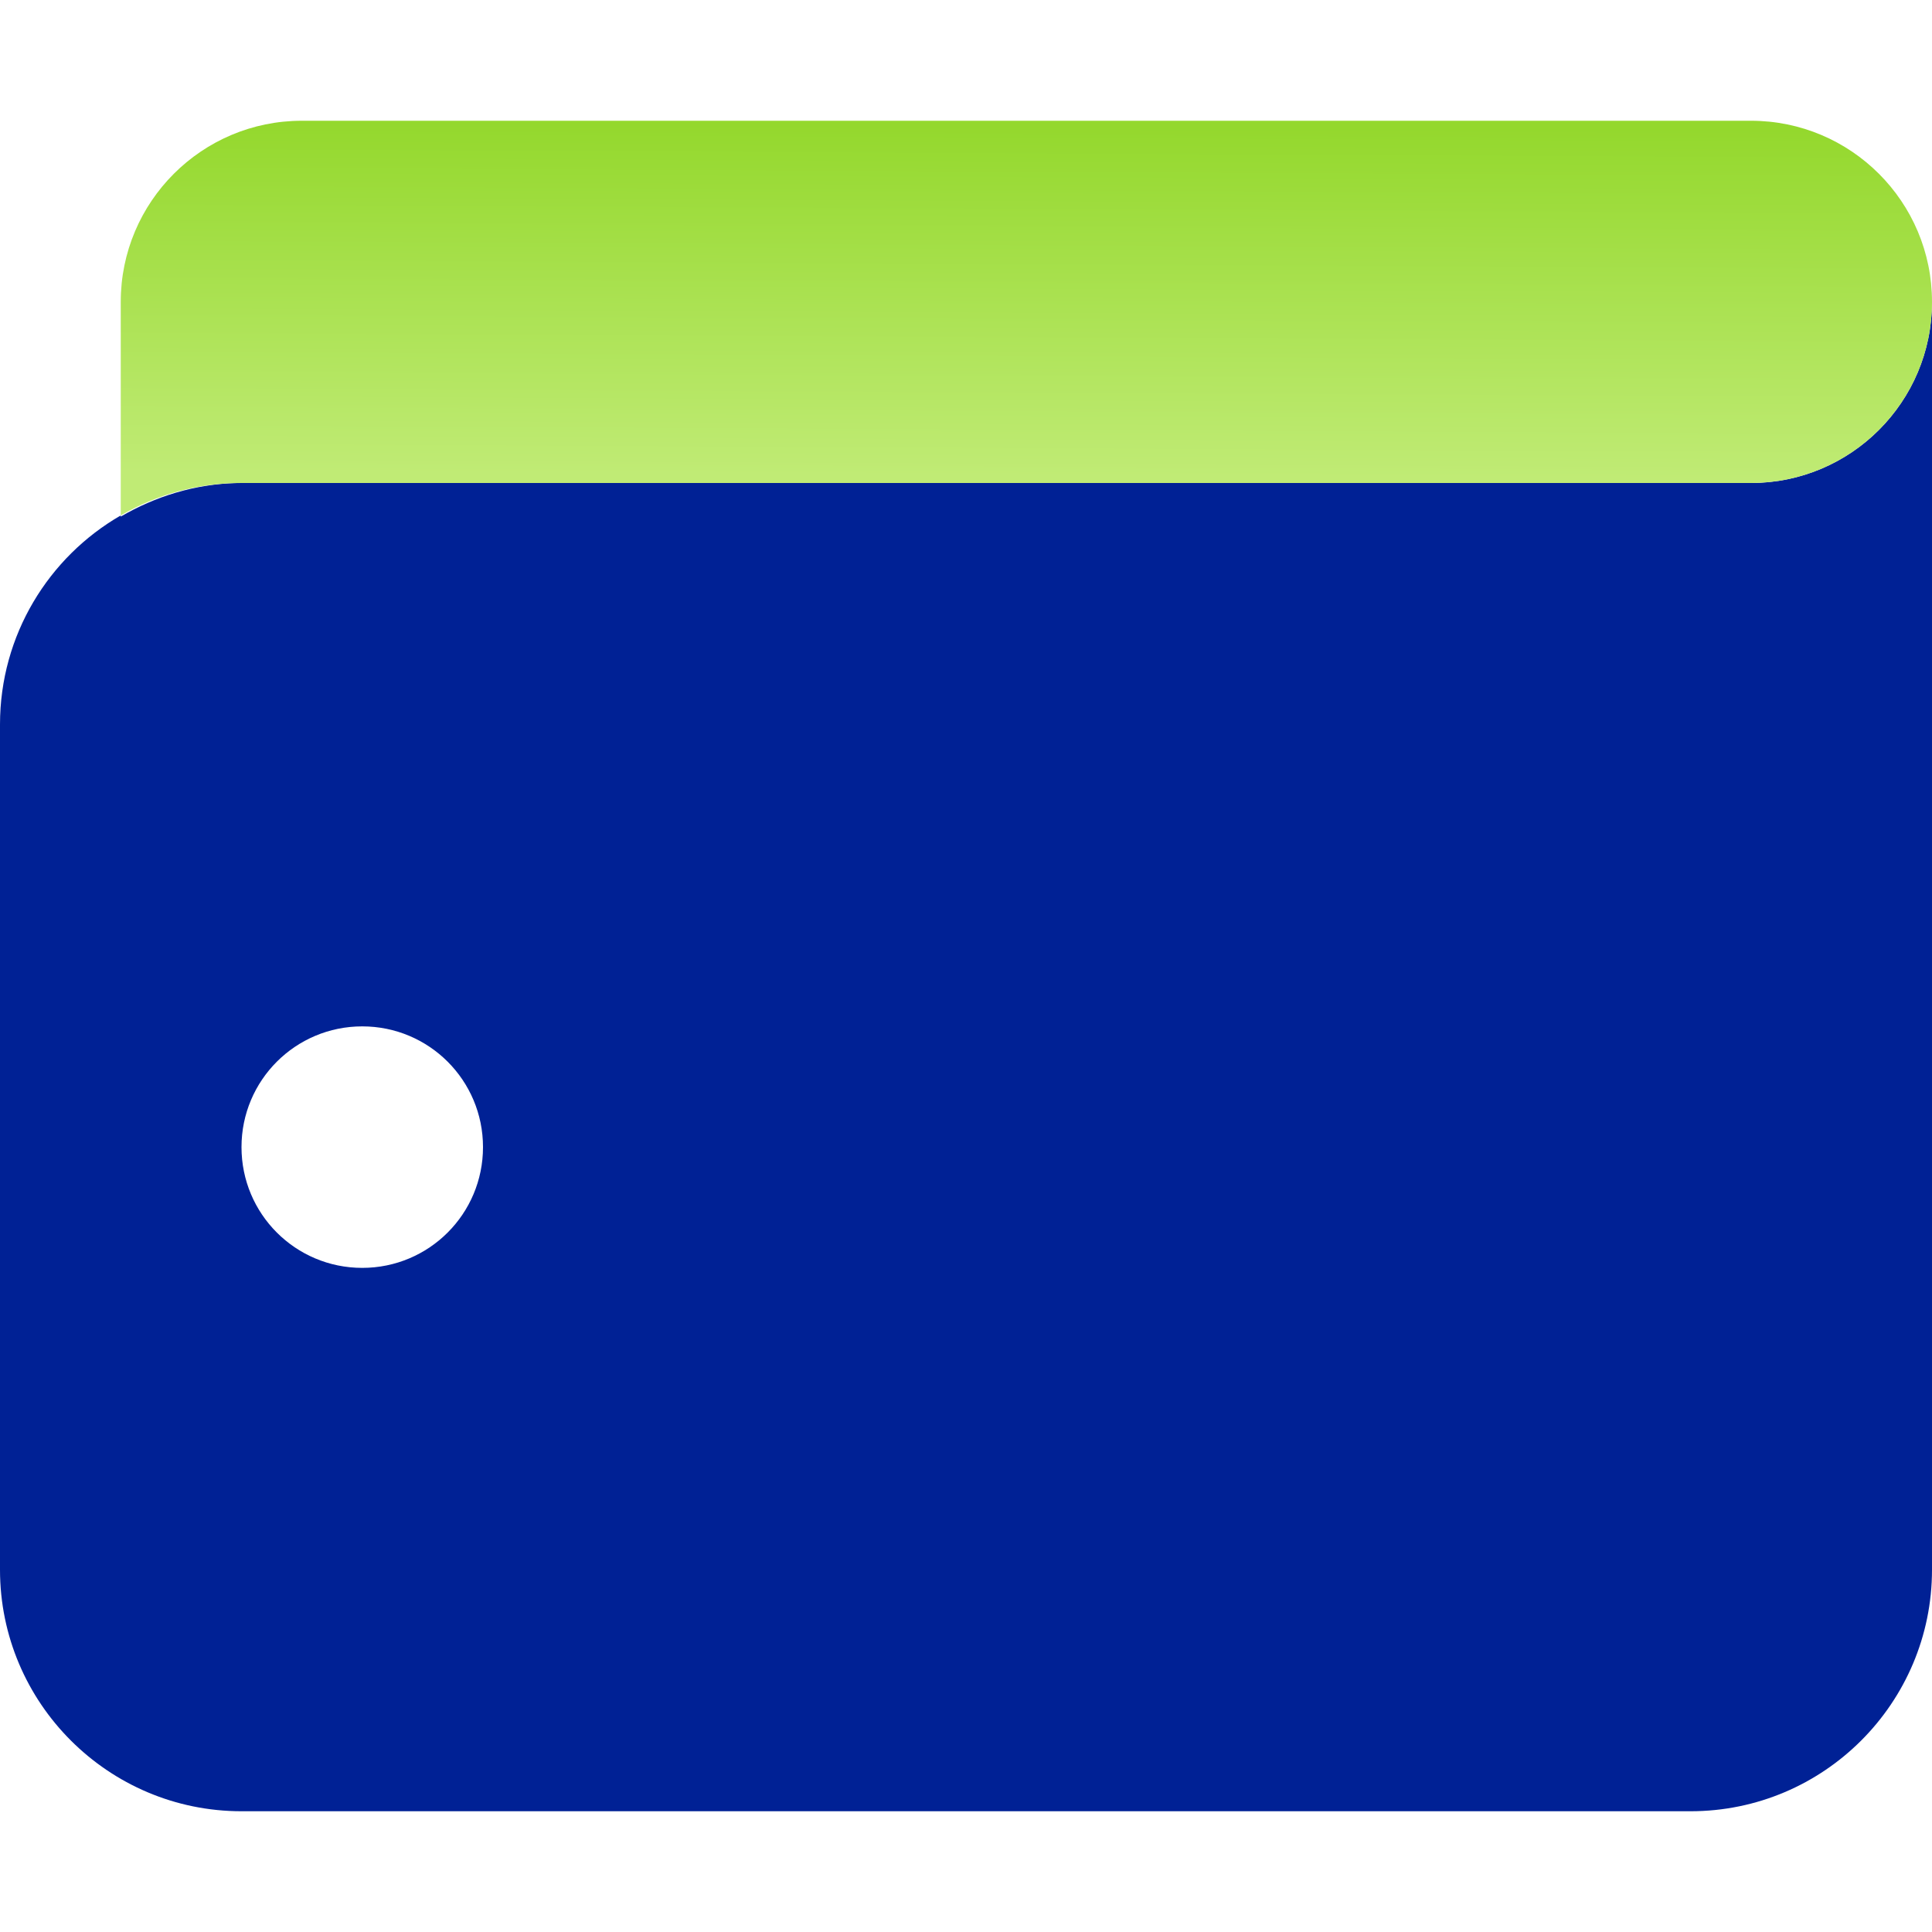 <svg xmlns="http://www.w3.org/2000/svg" width="372" height="372" viewBox="0 0 372 372" fill="none"><path d="M337.125 92.346L46.5 93C46.209 93 45.846 93 45.556 93C37.418 93.218 29.862 95.616 23.25 99.466L23.25 99.248C9.373 107.241 3.97122e-08 122.28 5.03711e-08 139.5L1.51113e-07 302.25C1.66989e-07 327.898 20.852 348.75 46.5 348.75L325.5 348.75C351.184 348.75 372 327.898 372 302.25L372 58.125C372 77.379 356.386 93 337.125 93L337.125 92.346ZM69.75 244.125C56.89 244.125 46.5 233.735 46.5 220.875C46.5 208.015 56.89 197.625 69.75 197.625C82.61 197.625 93 208.015 93 220.875C93 233.735 82.61 244.125 69.75 244.125Z" fill="#002195"></path><path d="M372 58.125C372 38.864 356.386 23.25 337.125 23.25L58.125 23.25C38.871 23.25 23.25 38.864 23.25 58.125L23.25 99.248C30.08 95.252 37.999 93 46.5 93L337.125 93C356.386 93 372 77.379 372 58.125Z" fill="url(#paint0_linear_121_132)"></path><defs><linearGradient id="paint0_linear_121_132" x1="24.197" y1="23.311" x2="23.854" y2="90.733" gradientUnits="userSpaceOnUse"><stop stop-color="#94D82D"></stop><stop offset="1" stop-color="#C0EB75"></stop></linearGradient></defs></svg>